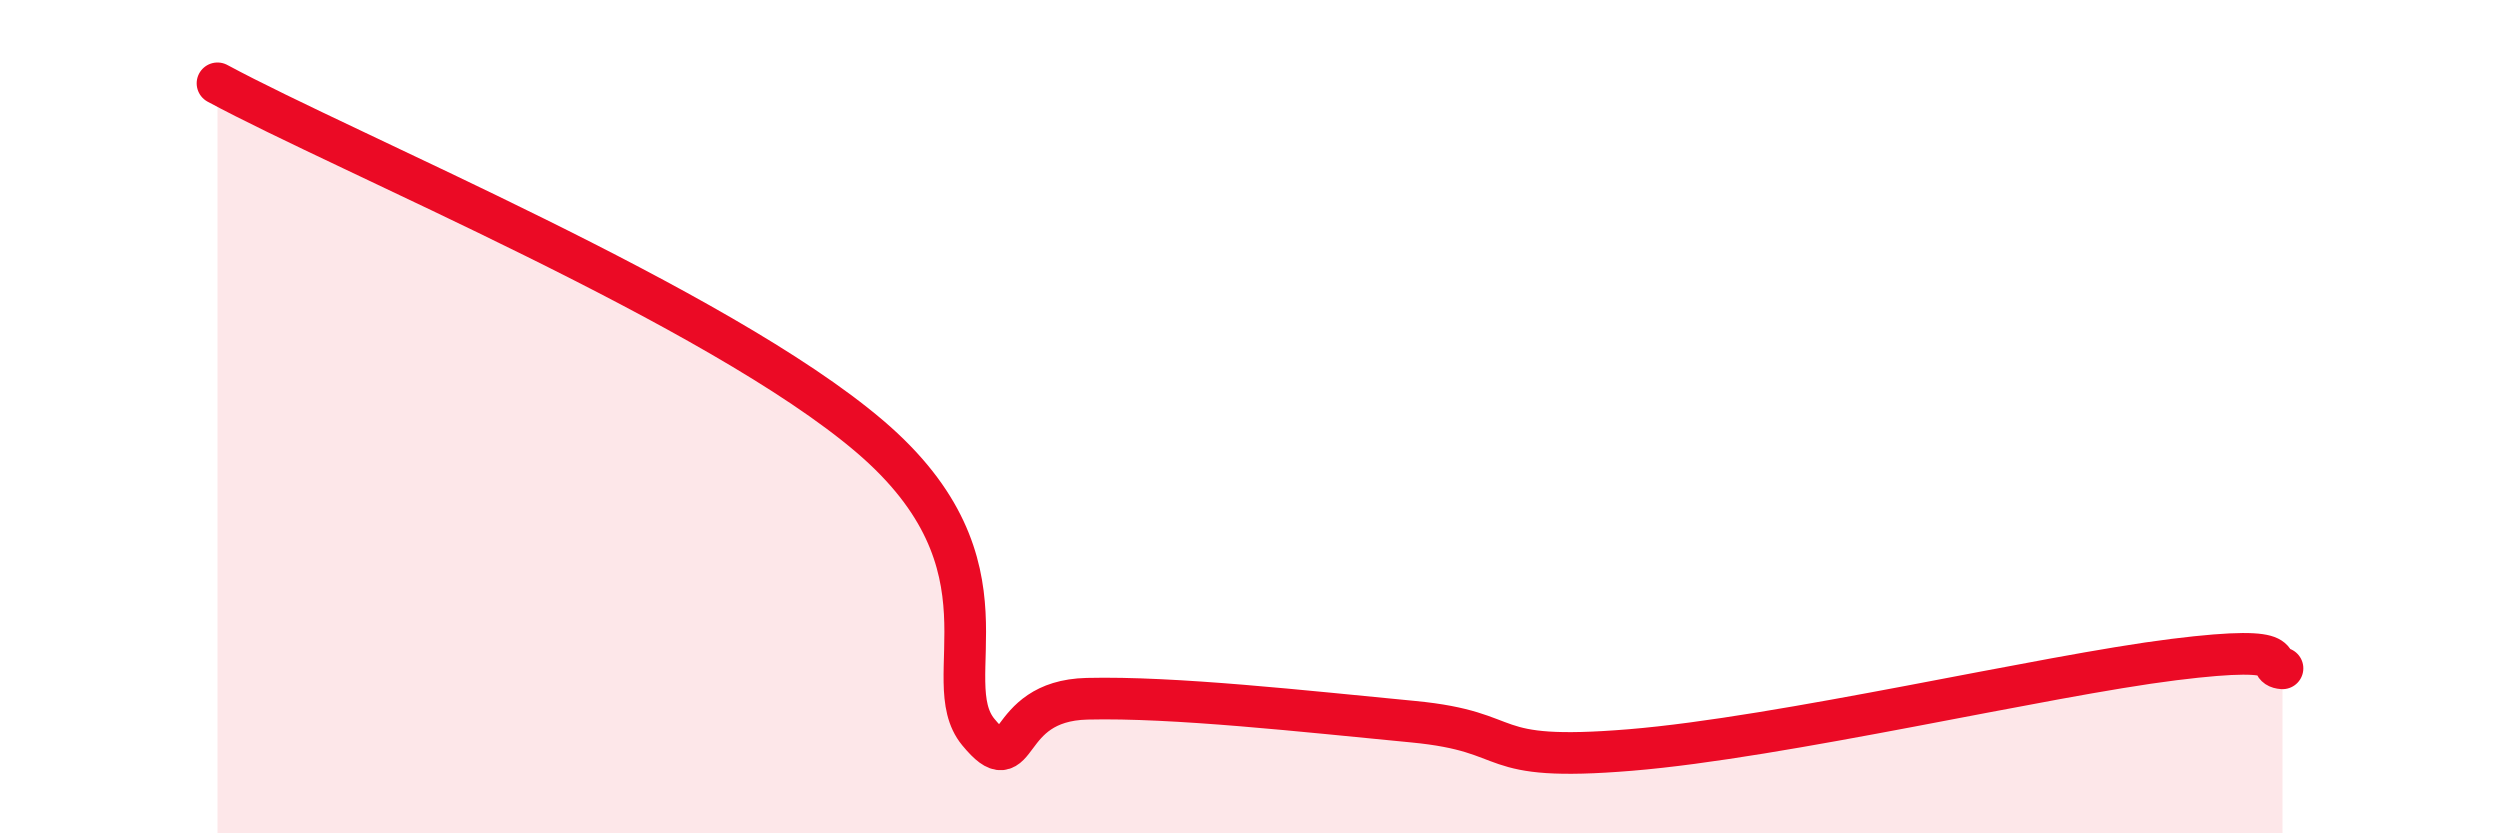 
    <svg width="60" height="20" viewBox="0 0 60 20" xmlns="http://www.w3.org/2000/svg">
      <path
        d="M 5.22,2 C 8.35,3.69 17.22,7.36 20.87,10.47 C 24.52,13.58 22.44,16.31 23.48,17.57 C 24.52,18.83 24,16.82 26.09,16.77 C 28.18,16.72 31.3,17.07 33.91,17.32 C 36.52,17.57 35.48,18.3 39.13,18 C 42.78,17.7 49.04,16.22 52.17,15.83 C 55.3,15.44 54.26,16 54.78,16.04L54.78 20L5.22 20Z"
        fill="#EB0A25"
        opacity="0.1"
        stroke-linecap="round"
        stroke-linejoin="round"
      />
      <path
        d="M 5.22,2 C 8.35,3.69 17.22,7.36 20.87,10.47 C 24.52,13.58 22.44,16.31 23.48,17.57 C 24.52,18.83 24,16.82 26.09,16.77 C 28.18,16.72 31.3,17.07 33.91,17.32 C 36.52,17.57 35.48,18.3 39.13,18 C 42.78,17.7 49.04,16.22 52.17,15.83 C 55.3,15.44 54.26,16 54.78,16.04"
        stroke="#EB0A25"
        stroke-width="1"
        fill="none"
        stroke-linecap="round"
        stroke-linejoin="round"
      />
    </svg>
  
